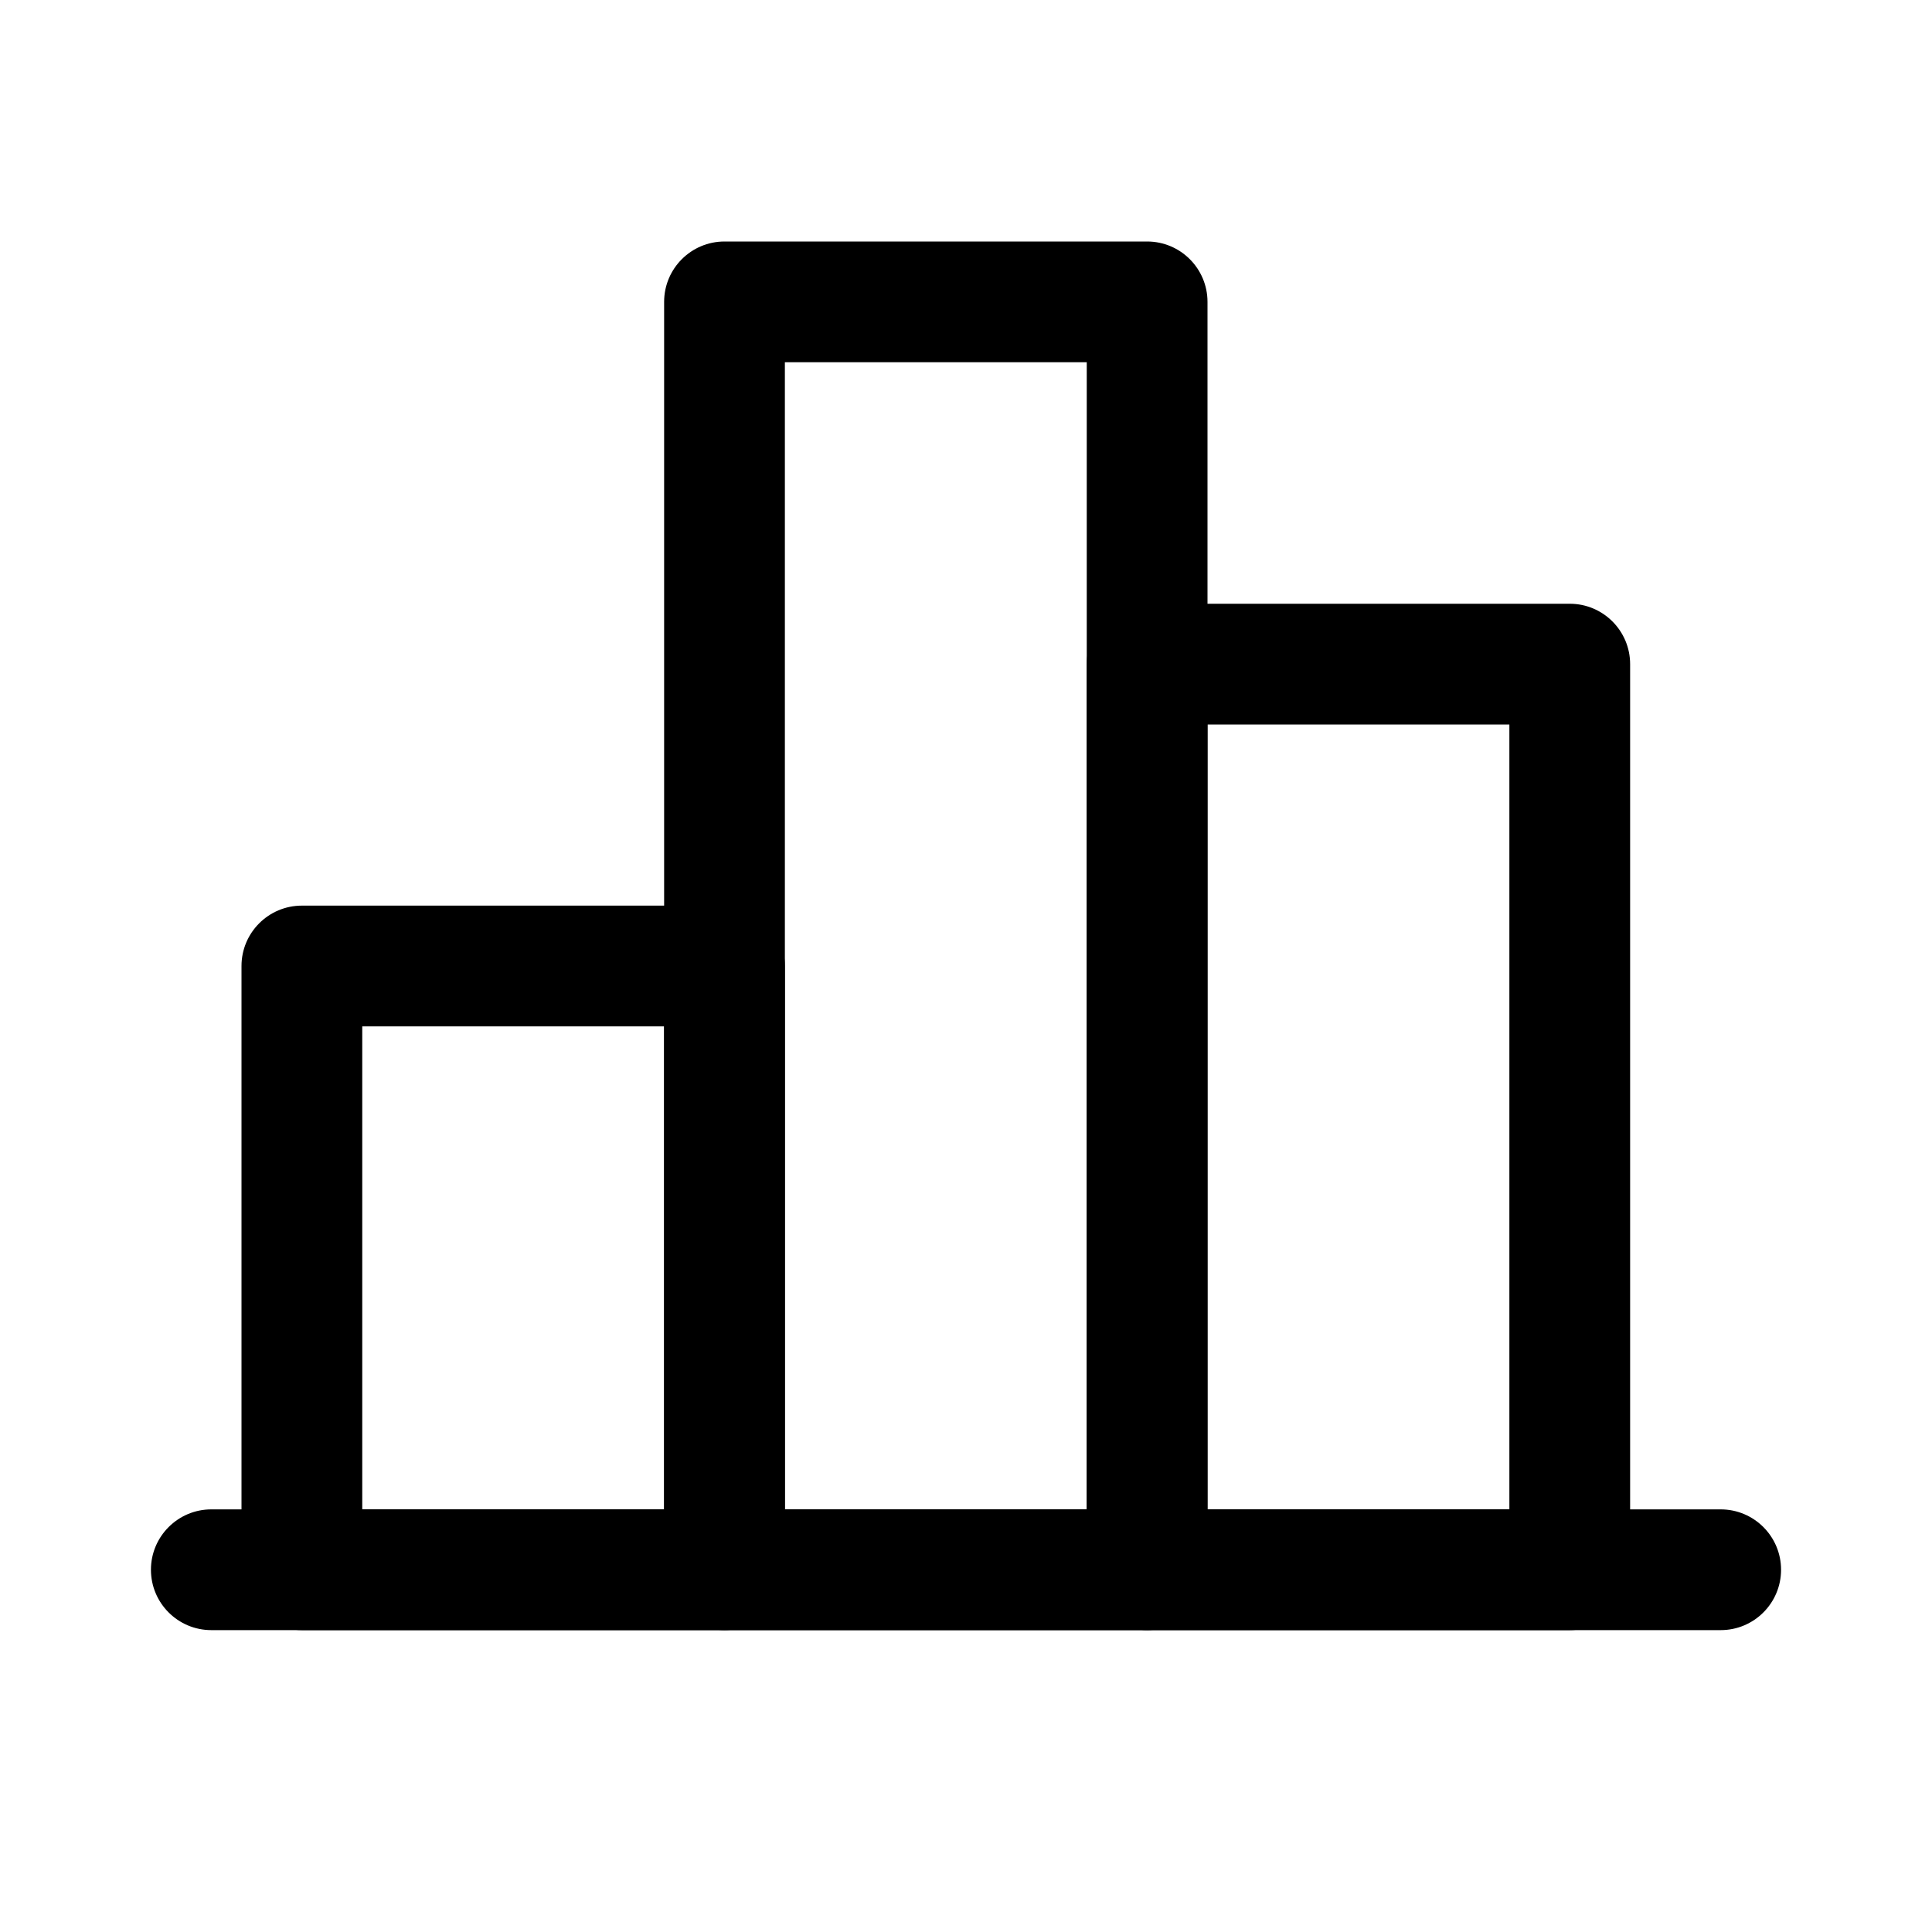 <svg width="32" height="32" viewBox="0 0 32 32" fill="none" xmlns="http://www.w3.org/2000/svg">
<path fill-rule="evenodd" clip-rule="evenodd" d="M2.5 26C2.5 25.448 2.948 25 3.5 25H28.5C29.052 25 29.5 25.448 29.5 26C29.5 26.552 29.052 27 28.5 27H3.5C2.948 27 2.5 26.552 2.5 26Z" fill="black"/>
<path fill-rule="evenodd" clip-rule="evenodd" d="M11 5C11 4.448 11.448 4 12 4H19C19.552 4 20 4.448 20 5V26C20 26.552 19.552 27 19 27H12C11.448 27 11 26.552 11 26V5ZM13 6V25H18V6H13Z" fill="black"/>
<path fill-rule="evenodd" clip-rule="evenodd" d="M4 16C4 15.448 4.448 15 5 15H12C12.552 15 13 15.448 13 16V26C13 26.552 12.552 27 12 27H5C4.448 27 4 26.552 4 26V16ZM6 17V25H11V17H6Z" fill="black"/>
<path fill-rule="evenodd" clip-rule="evenodd" d="M18 11C18 10.448 18.448 10 19 10H26C26.552 10 27 10.448 27 11V26C27 26.552 26.552 27 26 27H19C18.448 27 18 26.552 18 26V11ZM20 12V25H25V12H20Z" fill="black"/>
</svg>
